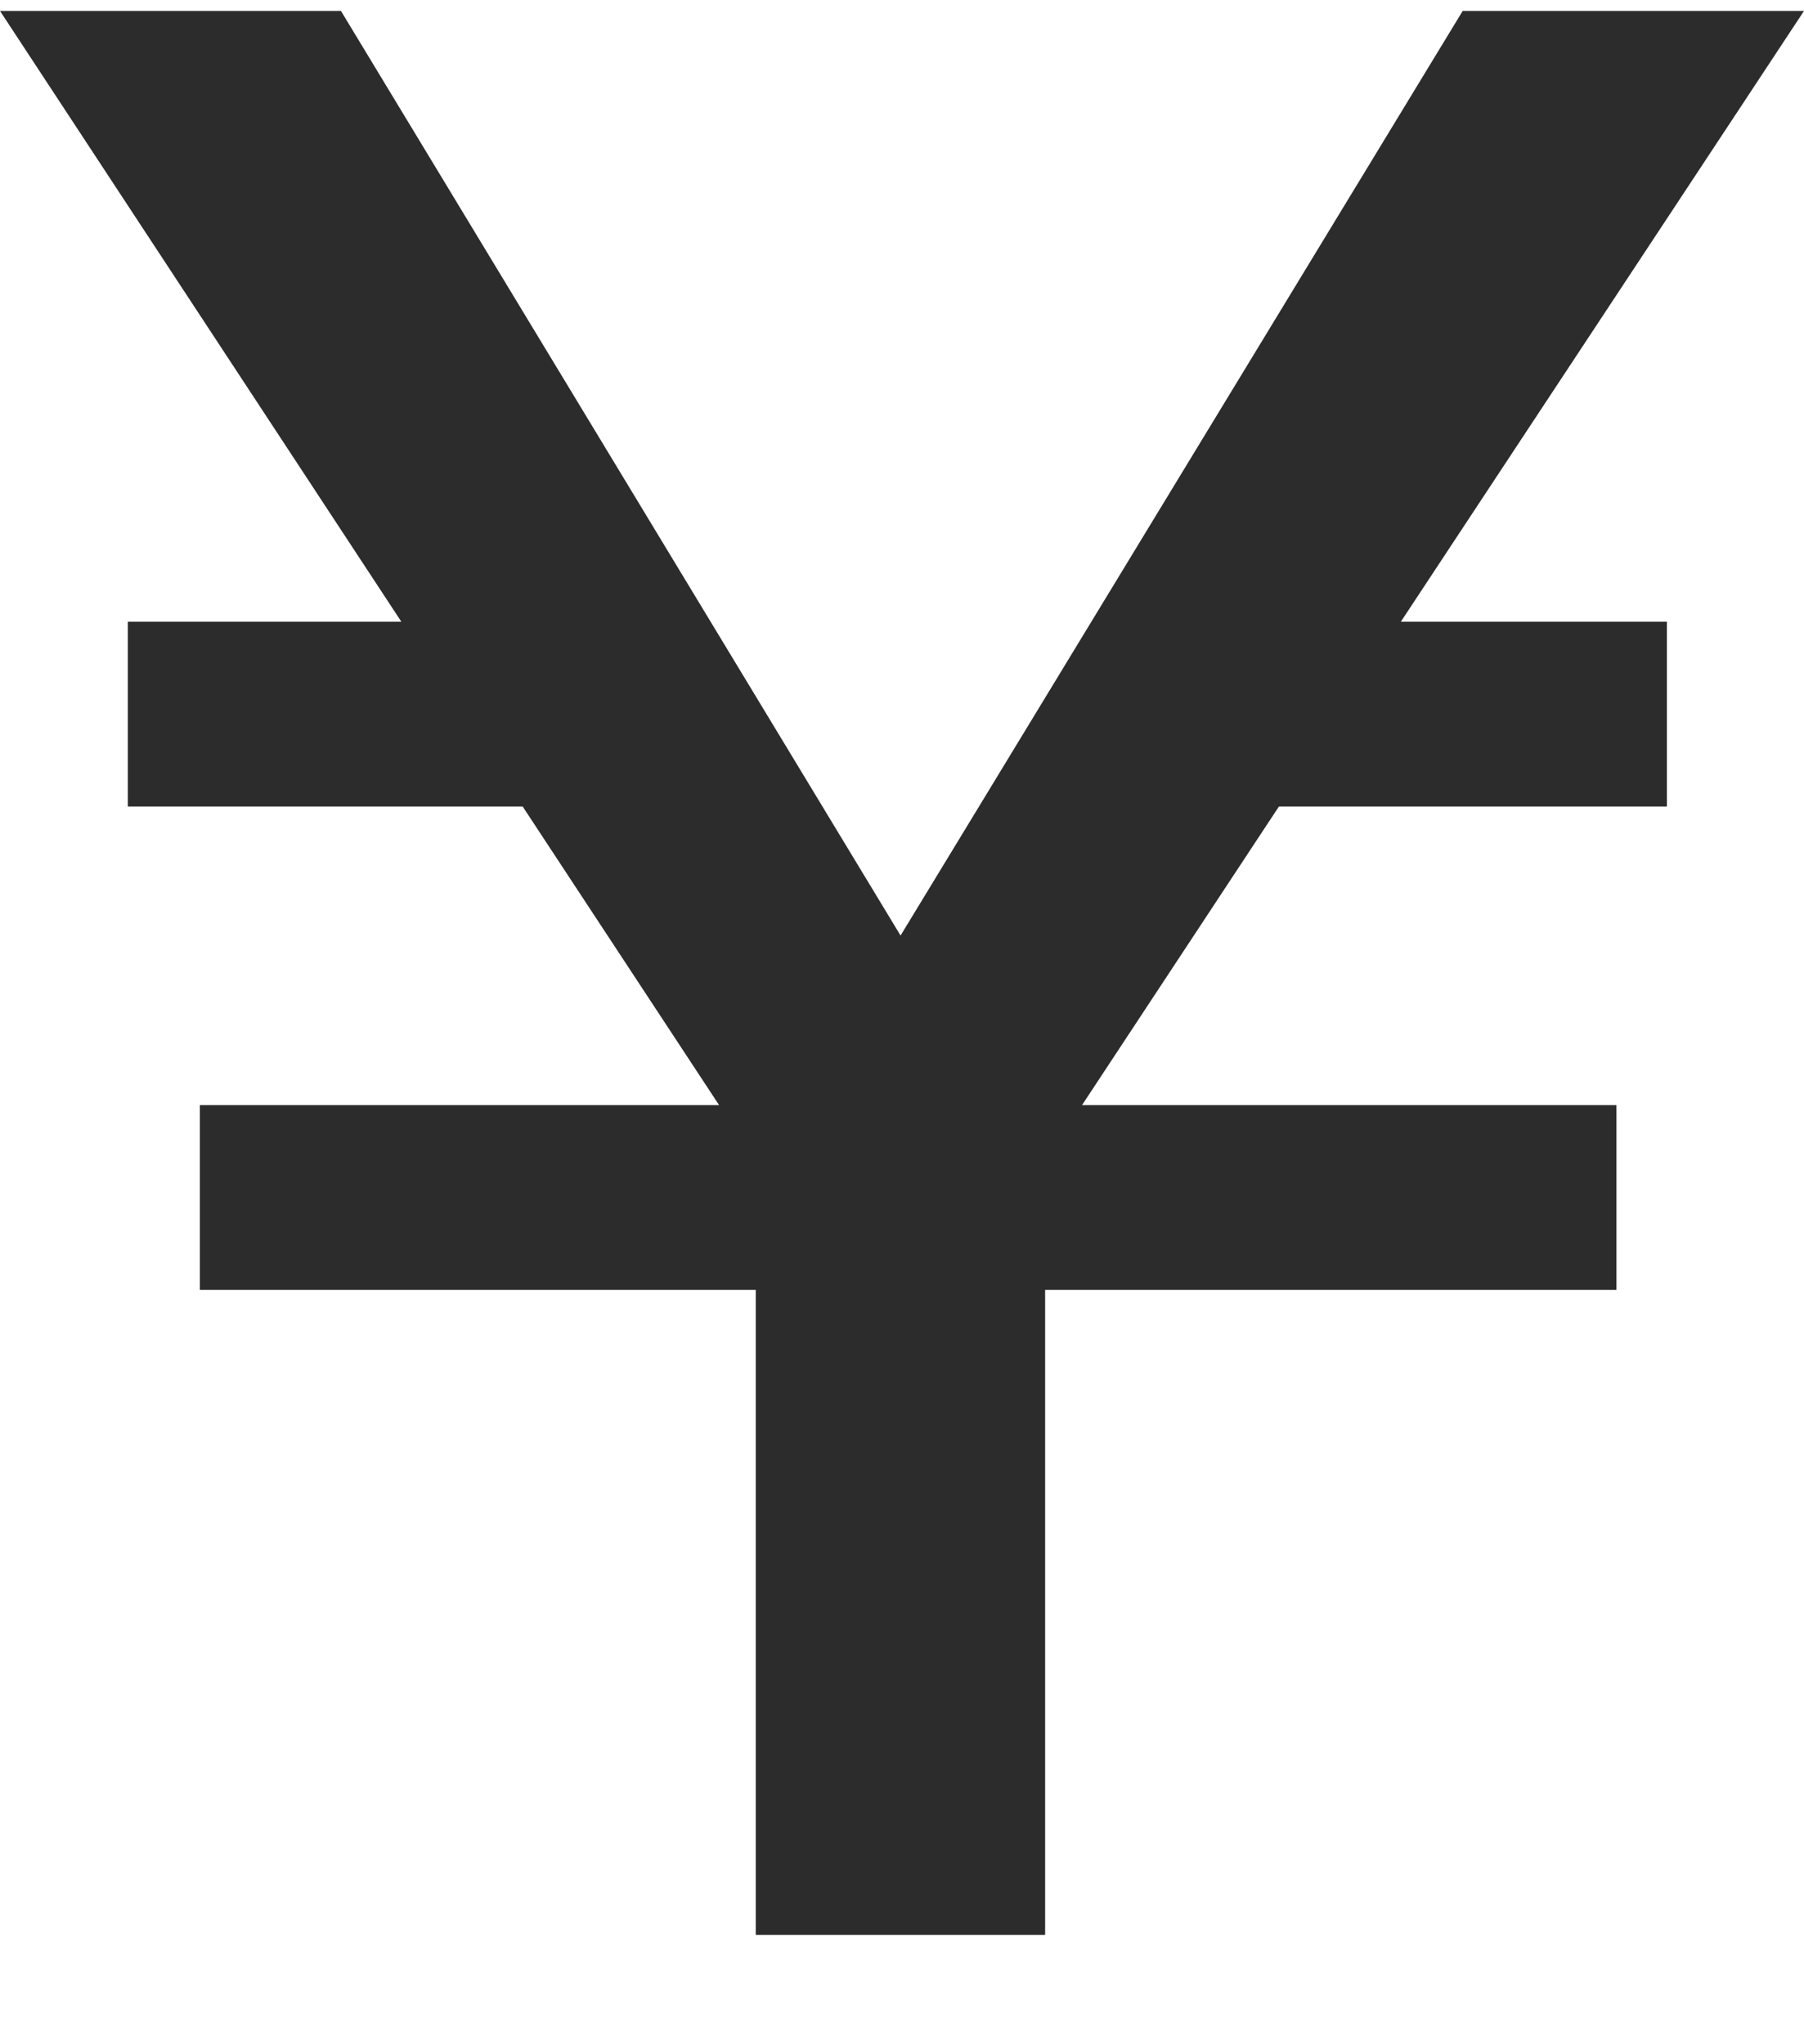 <svg xmlns="http://www.w3.org/2000/svg" width="15" height="17" viewBox="0 0 15 17">
    <path fill="#2C2C2C" d="M2.835 0.091L7.488 7.78 12.162 0.091 15 0.091 11.648 5.17 13.86 5.17 13.86 6.707 10.634 6.707 8.997 9.19 13.44 9.19 13.44 10.727 8.69 10.727 8.69 16.091 6.284 16.091 6.284 10.727 1.662 10.727 1.662 9.19 5.979 9.19 4.346 6.707 1.063 6.707 1.063 5.17 3.337 5.17 0 0.091z"/>
</svg>
